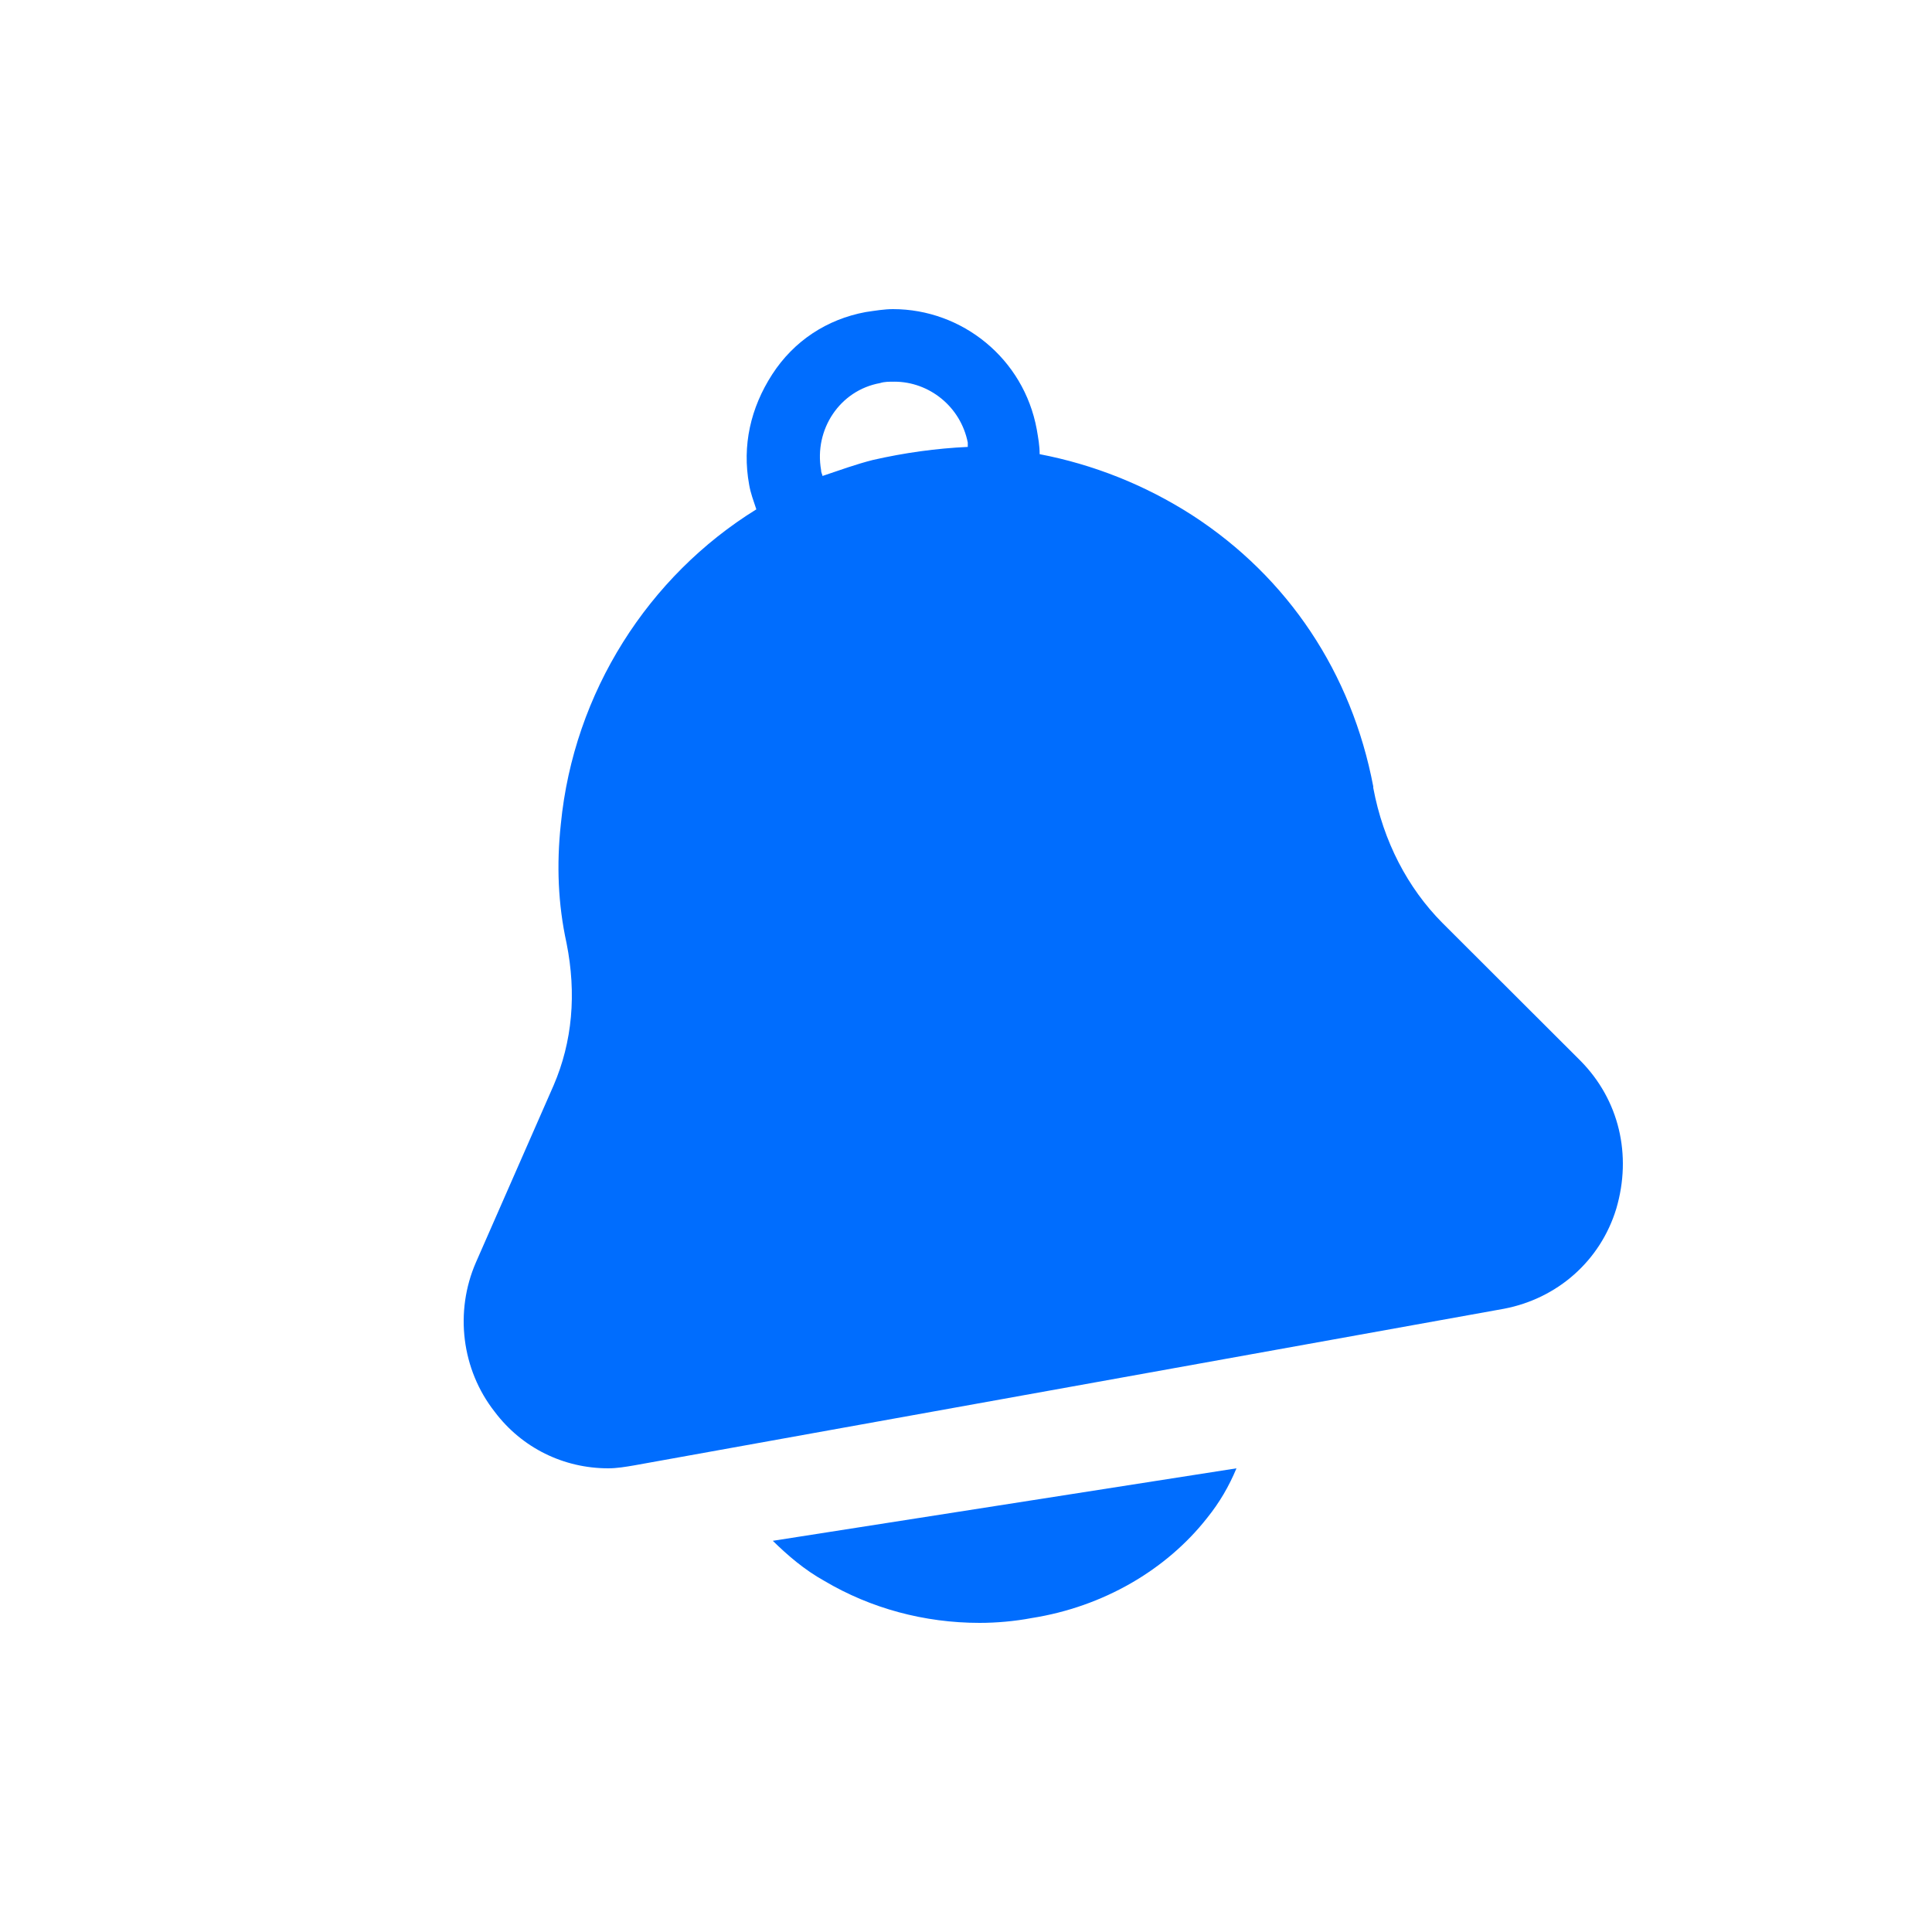 <svg width="25" height="25" viewBox="0 0 25 25" fill="none" xmlns="http://www.w3.org/2000/svg">
<rect width="25" height="25" fill="white"/>
<path d="M20.45 13.725L18.663 11.941C18.217 11.491 17.9 10.89 17.77 10.195V10.177C17.491 8.712 16.672 7.473 15.426 6.666C14.812 6.272 14.142 6.009 13.453 5.877C13.453 5.765 13.435 5.671 13.416 5.558C13.248 4.638 12.448 4 11.555 4C11.444 4 11.332 4.019 11.202 4.038C10.699 4.131 10.271 4.413 9.992 4.845C9.713 5.277 9.601 5.765 9.694 6.272C9.713 6.384 9.75 6.478 9.787 6.591C8.392 7.454 7.424 8.956 7.257 10.665C7.201 11.19 7.22 11.697 7.331 12.204C7.462 12.861 7.406 13.481 7.164 14.044L6.159 16.334C5.88 16.973 5.973 17.723 6.401 18.268C6.754 18.737 7.294 19 7.871 19C7.983 19 8.094 18.981 8.206 18.962L19.463 16.935C20.152 16.803 20.71 16.315 20.915 15.639C21.119 14.945 20.952 14.232 20.45 13.725ZM11.295 5.952C11.071 6.009 10.867 6.084 10.643 6.159C10.643 6.14 10.625 6.121 10.625 6.084C10.532 5.558 10.867 5.051 11.388 4.957C11.444 4.939 11.499 4.939 11.574 4.939C12.02 4.939 12.43 5.258 12.523 5.727C12.523 5.746 12.523 5.765 12.523 5.783C12.113 5.802 11.704 5.859 11.295 5.952Z" fill="#006DFE"/>
<path d="M10.669 20.458C11.267 20.812 11.96 21 12.677 21C12.892 21 13.132 20.979 13.347 20.938C14.279 20.792 15.092 20.312 15.617 19.646C15.785 19.438 15.904 19.229 16 19L10 19.938C10.191 20.125 10.406 20.312 10.669 20.458Z" fill="#006DFE"/>
</svg>
